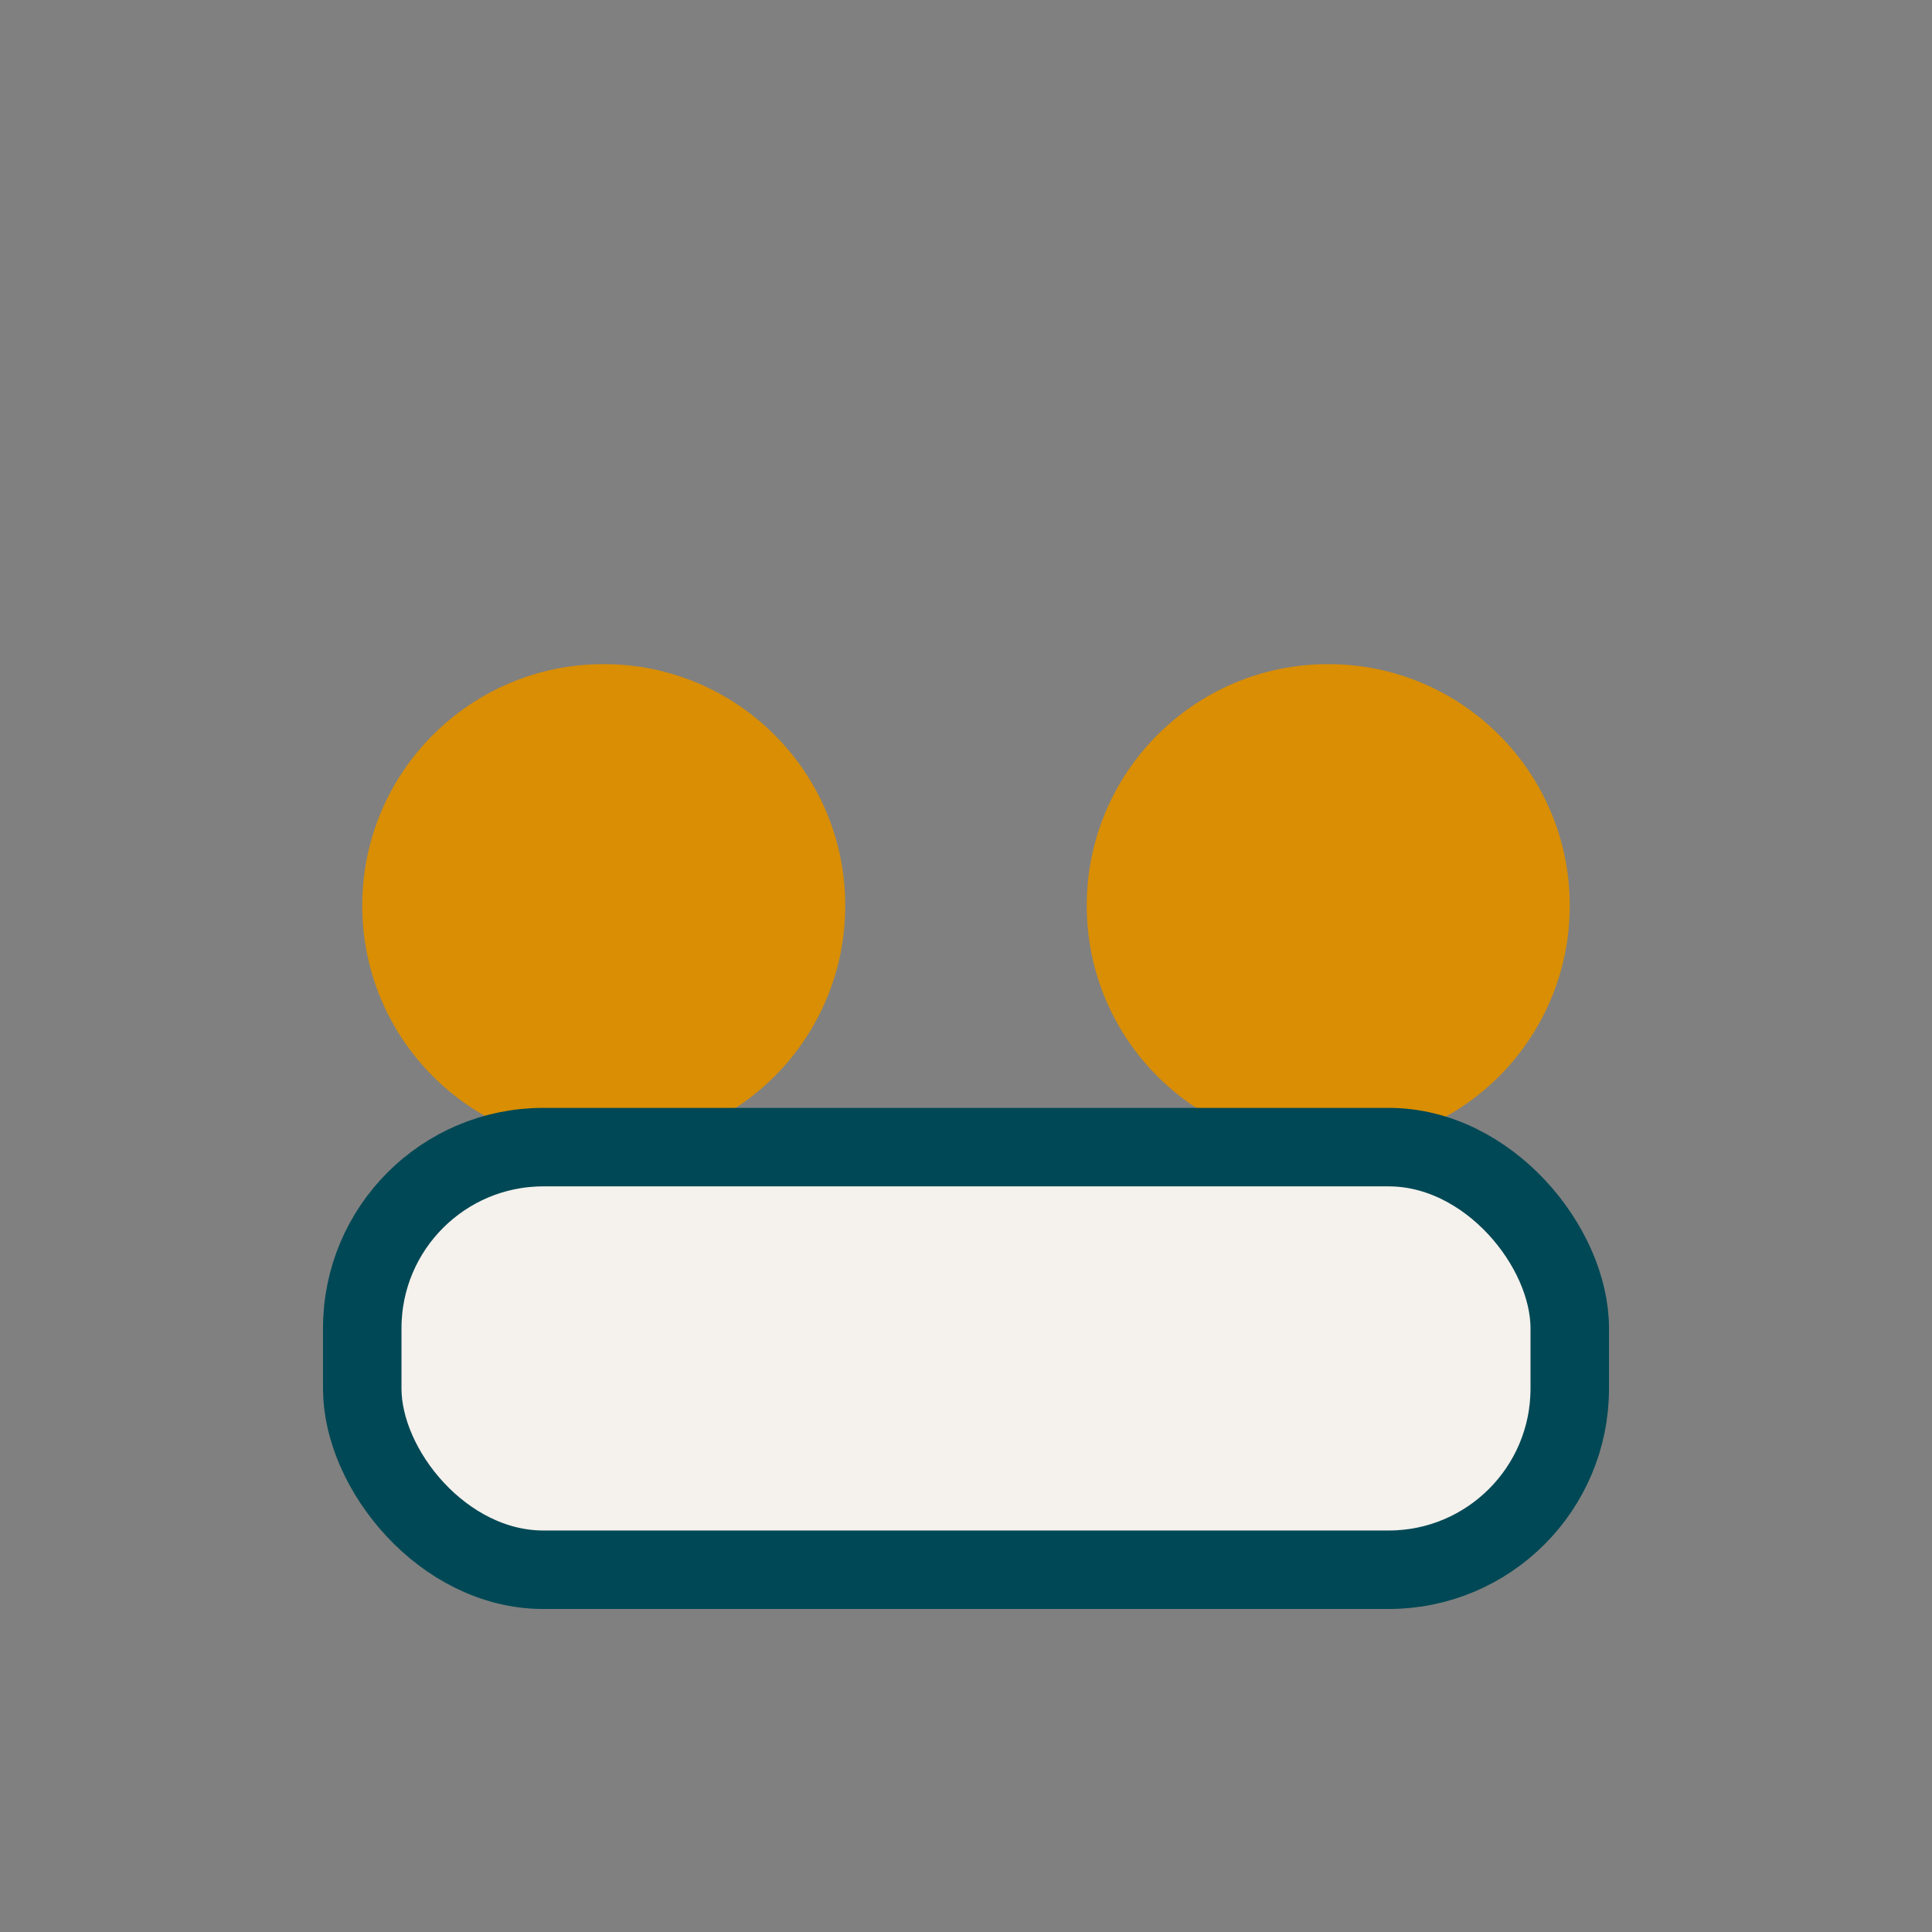<?xml version="1.0" encoding="UTF-8"?>
<svg xmlns="http://www.w3.org/2000/svg" width="32" height="32" viewBox="0 0 32 32"><rect x="0" y="0" width="32" height="32" fill="#808080" stroke="none"/><circle cx="10" cy="15" r="4" fill="#D98E04"/><circle cx="22" cy="15" r="4" fill="#D98E04"/><rect x="6" y="19" width="20" height="7" rx="3" fill="#F5F1ED" stroke="#004855" stroke-width="1.3"/></svg>